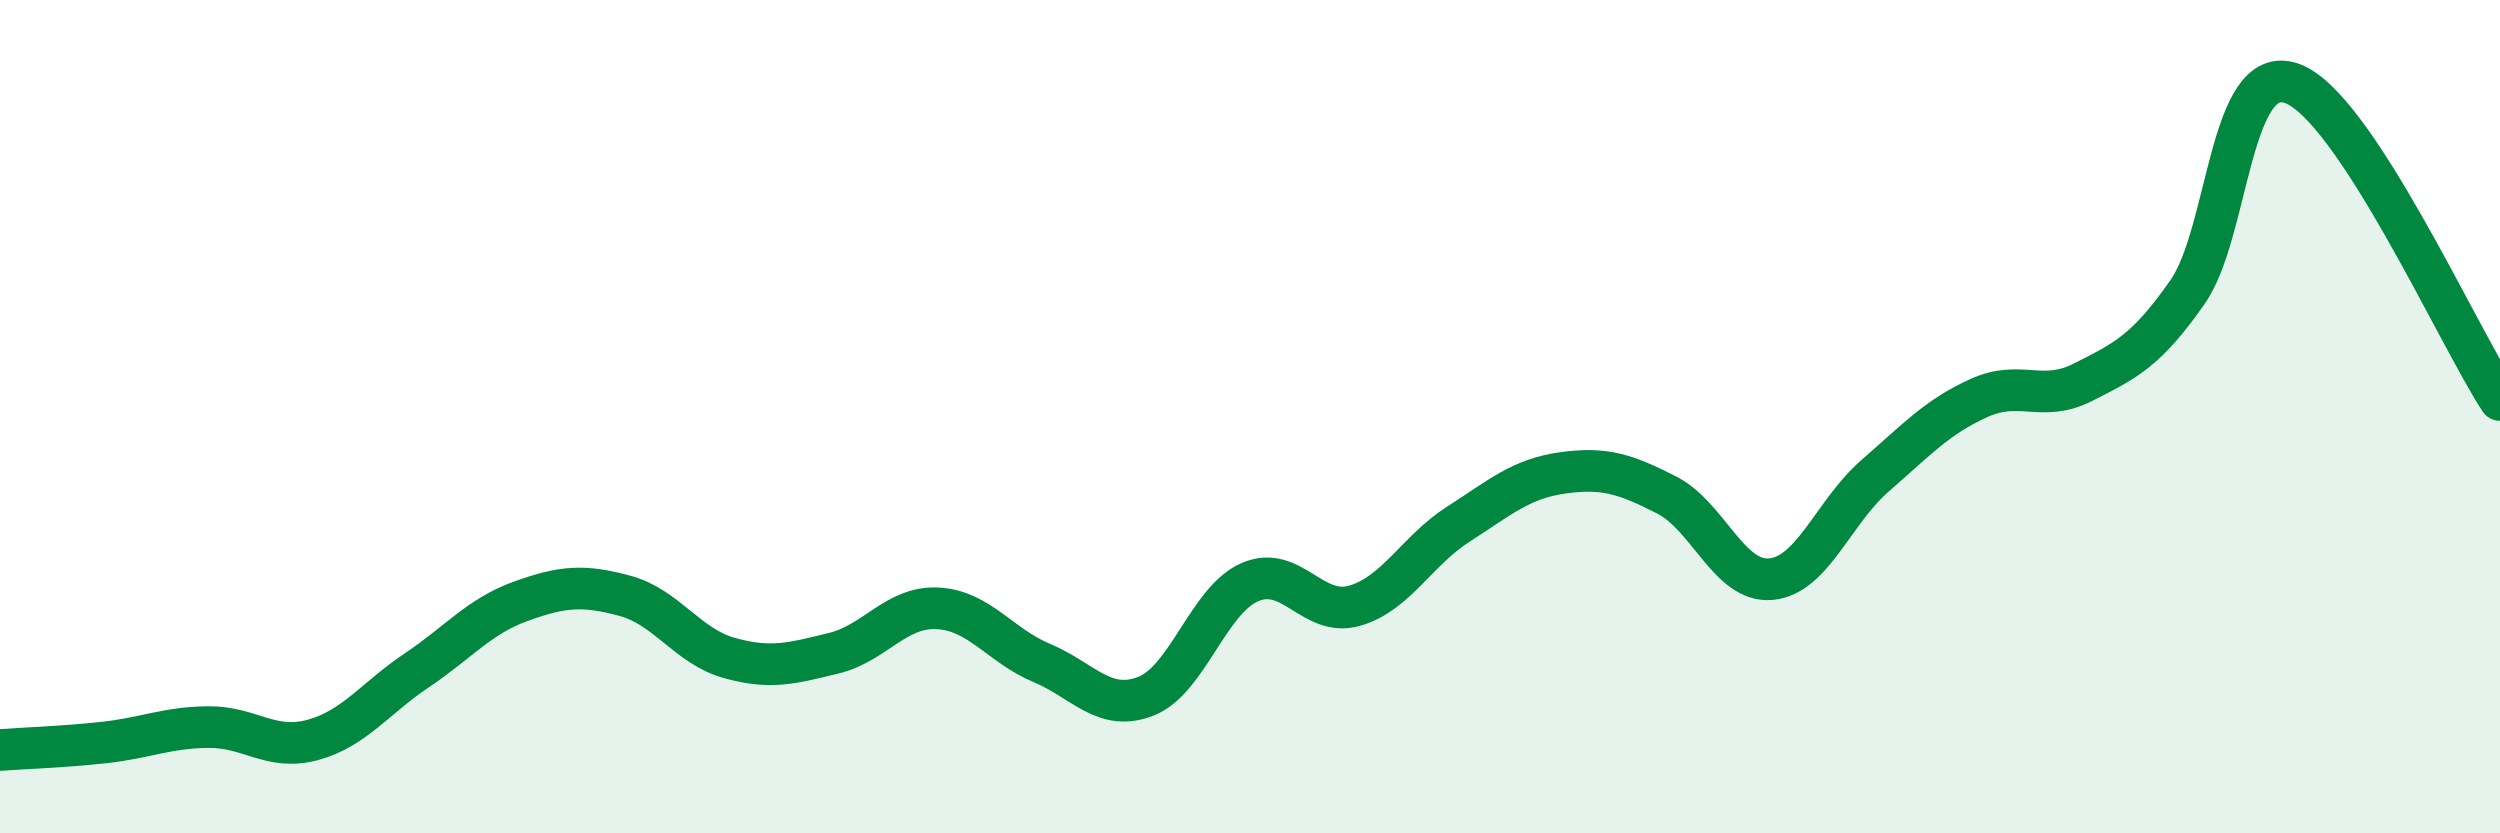 
    <svg width="60" height="20" viewBox="0 0 60 20" xmlns="http://www.w3.org/2000/svg">
      <path
        d="M 0,18 C 0.5,17.96 1.5,17.93 2.5,17.82 C 3.5,17.71 4,17.46 5,17.45 C 6,17.44 6.5,18.03 7.5,17.76 C 8.5,17.49 9,16.76 10,16.09 C 11,15.42 11.5,14.79 12.5,14.43 C 13.5,14.07 14,14.03 15,14.3 C 16,14.57 16.5,15.51 17.5,15.79 C 18.5,16.07 19,15.92 20,15.68 C 21,15.44 21.5,14.55 22.5,14.6 C 23.5,14.65 24,15.49 25,15.91 C 26,16.33 26.5,17.1 27.5,16.71 C 28.5,16.32 29,14.4 30,13.97 C 31,13.54 31.5,14.82 32.5,14.54 C 33.5,14.26 34,13.22 35,12.58 C 36,11.94 36.5,11.49 37.5,11.35 C 38.5,11.21 39,11.37 40,11.88 C 41,12.39 41.5,13.99 42.5,13.9 C 43.5,13.81 44,12.29 45,11.42 C 46,10.55 46.5,10 47.5,9.55 C 48.5,9.1 49,9.68 50,9.17 C 51,8.66 51.5,8.44 52.5,7.01 C 53.5,5.58 53.5,1.48 55,2 C 56.5,2.52 59,8.08 60,9.6L60 20L0 20Z"
        fill="#008740"
        opacity="0.1"
        stroke-linecap="round"
        stroke-linejoin="round"
      />
      <path
        d="M 0,18 C 0.5,17.96 1.5,17.93 2.5,17.82 C 3.5,17.71 4,17.46 5,17.45 C 6,17.44 6.5,18.03 7.5,17.76 C 8.5,17.49 9,16.76 10,16.09 C 11,15.42 11.5,14.79 12.5,14.43 C 13.5,14.07 14,14.03 15,14.3 C 16,14.57 16.5,15.51 17.5,15.79 C 18.5,16.07 19,15.92 20,15.68 C 21,15.44 21.5,14.55 22.5,14.6 C 23.5,14.65 24,15.49 25,15.91 C 26,16.33 26.5,17.1 27.5,16.71 C 28.5,16.32 29,14.4 30,13.97 C 31,13.54 31.5,14.82 32.5,14.54 C 33.5,14.26 34,13.22 35,12.58 C 36,11.94 36.5,11.49 37.5,11.35 C 38.5,11.21 39,11.37 40,11.88 C 41,12.39 41.5,13.99 42.5,13.9 C 43.5,13.81 44,12.29 45,11.42 C 46,10.55 46.5,10 47.5,9.55 C 48.5,9.1 49,9.68 50,9.17 C 51,8.66 51.5,8.44 52.5,7.01 C 53.5,5.58 53.5,1.48 55,2 C 56.5,2.52 59,8.08 60,9.6"
        stroke="#008740"
        stroke-width="1"
        fill="none"
        stroke-linecap="round"
        stroke-linejoin="round"
      />
    </svg>
  